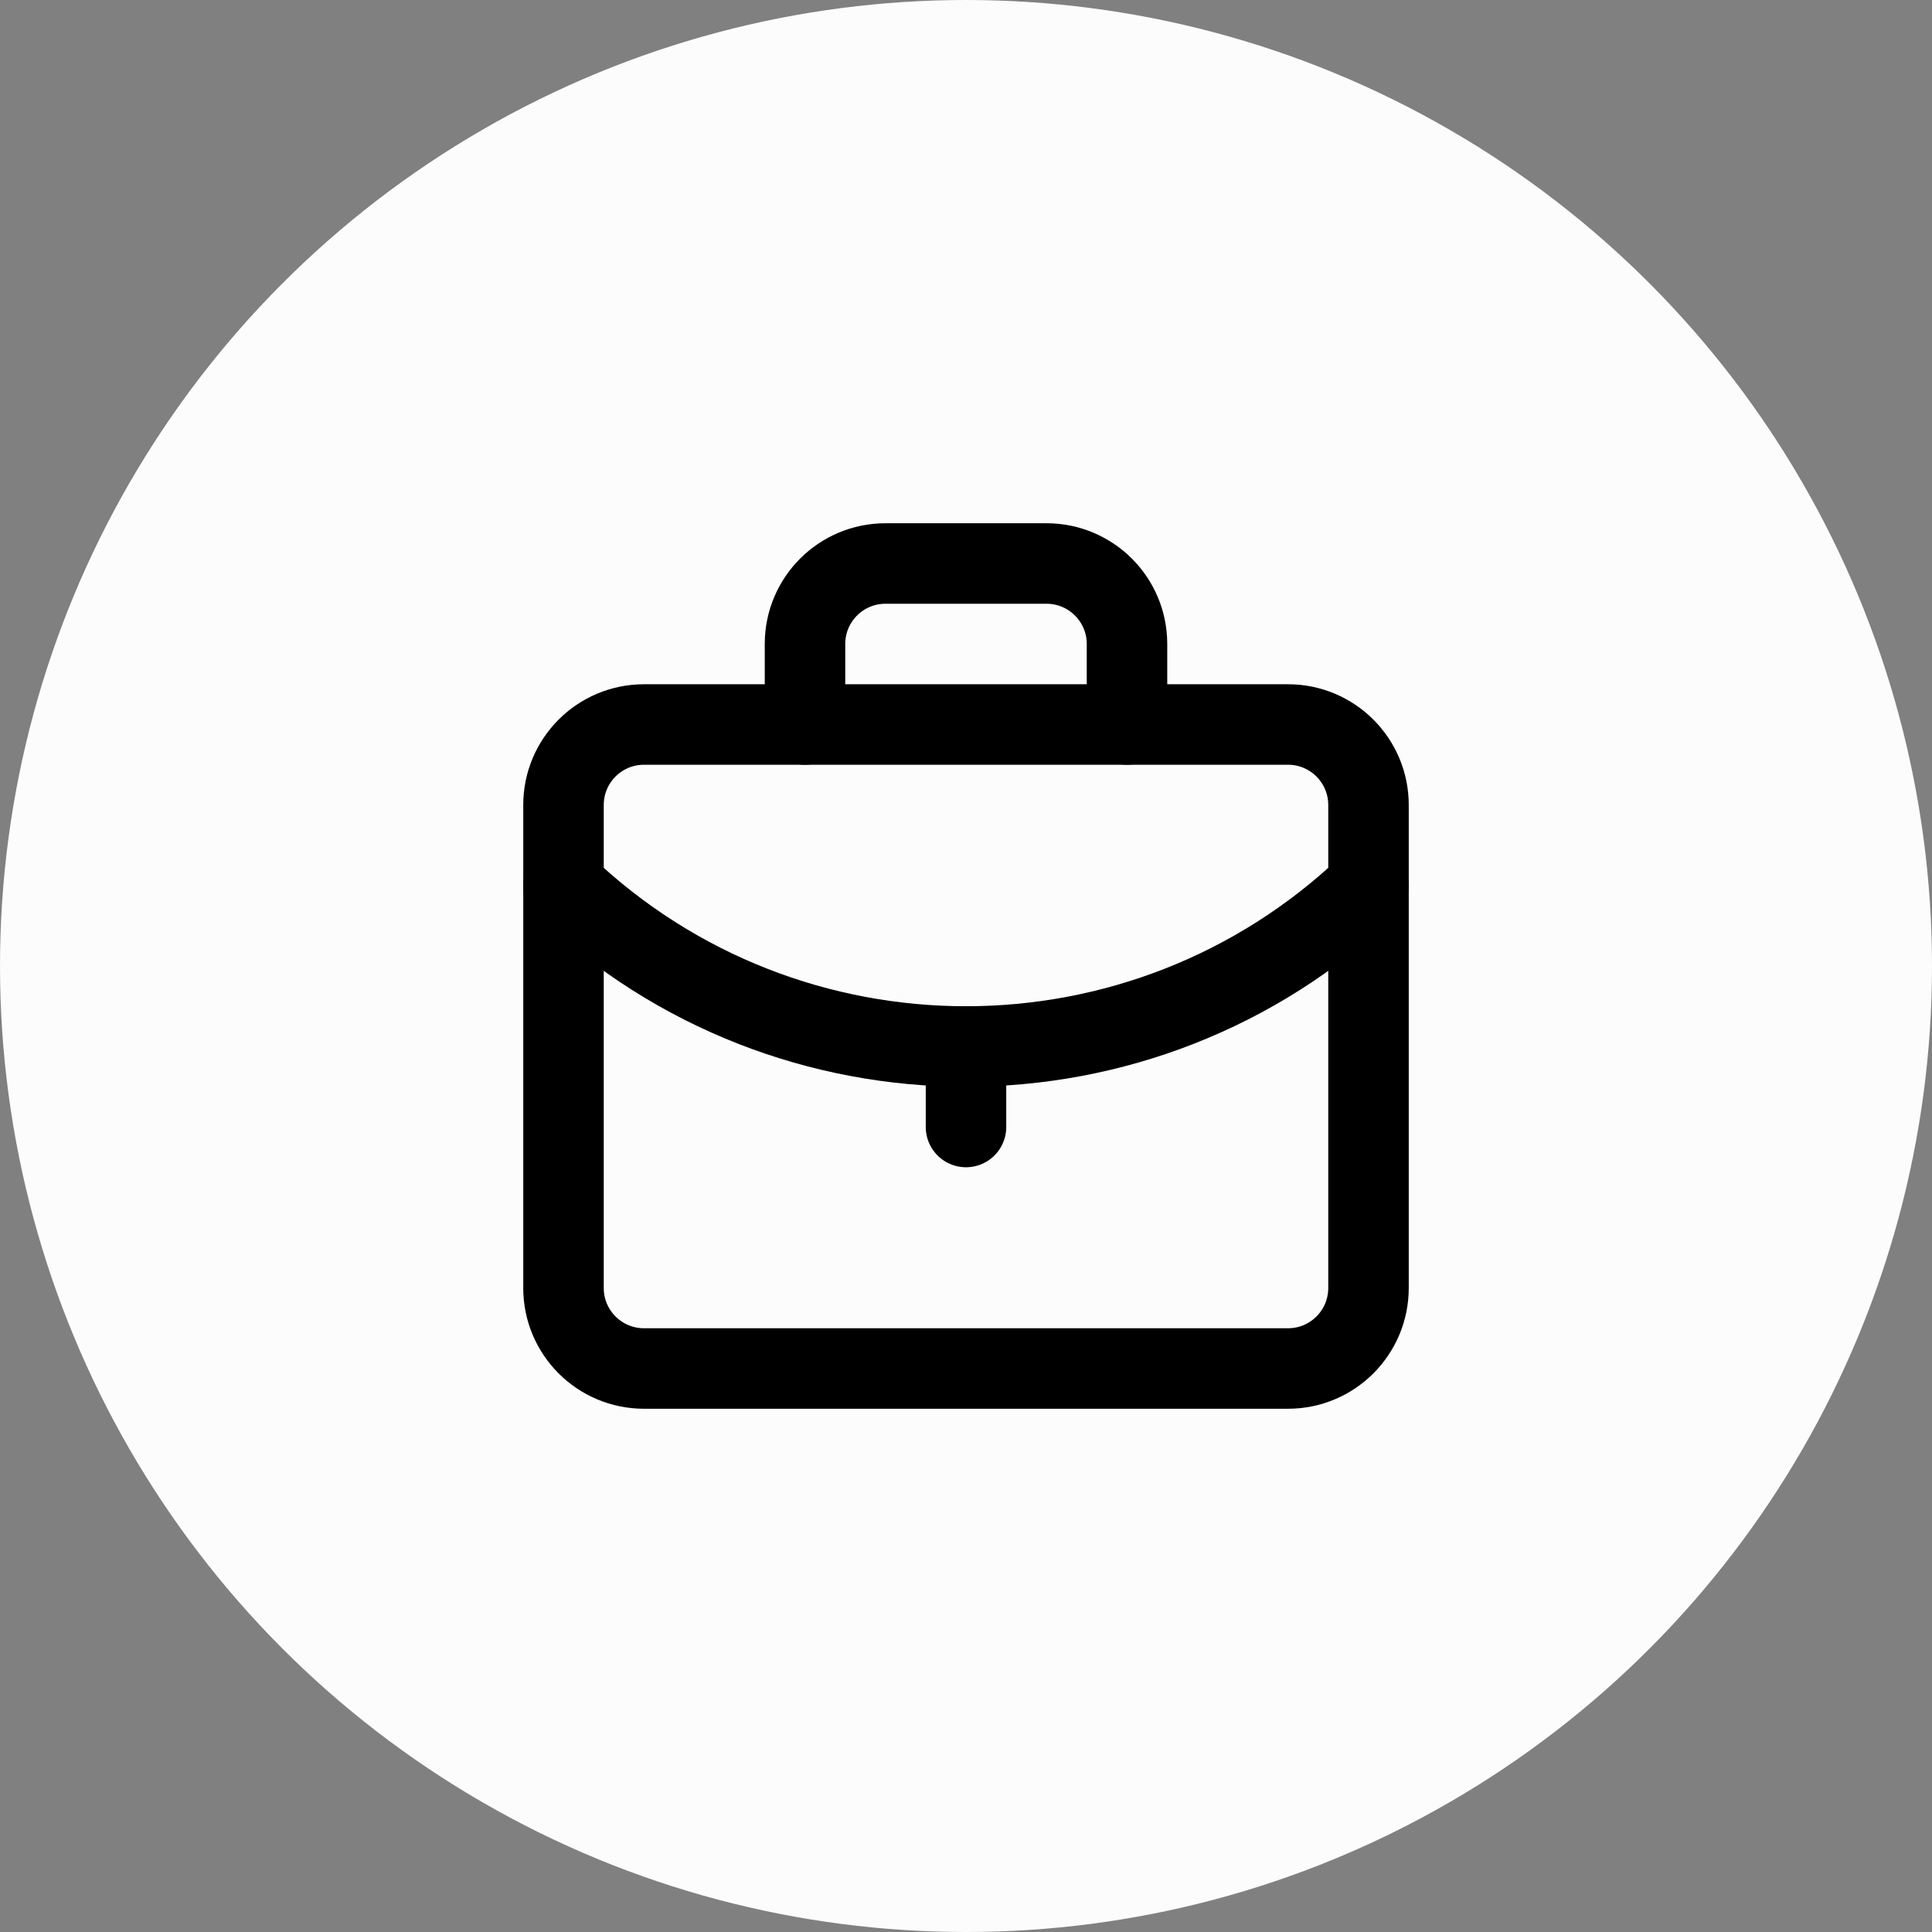 <svg width="48" height="48" viewBox="0 0 48 48" fill="none" xmlns="http://www.w3.org/2000/svg">
<rect x="0" y="0" width="48" height="48" fill="#808080" stroke="none"/>
<circle cx="24" cy="24" r="24" fill="#FCFCFC"/>
<path d="M32 34H16C14.895 34 14 33.105 14 32V20C14 18.895 14.895 18 16 18H32C33.105 18 34 18.895 34 20V32C34 33.105 33.105 34 32 34Z" stroke="black" stroke-width="2" stroke-miterlimit="10" stroke-linecap="round" stroke-linejoin="round"/>
<path d="M20 18V16C20 14.895 20.895 14 22 14H26C27.105 14 28 14.895 28 16V18" stroke="black" stroke-width="2" stroke-miterlimit="10" stroke-linecap="round" stroke-linejoin="round"/>
<path d="M14 22C19.6 27.333 28.4 27.333 34 22" stroke="black" stroke-width="2" stroke-miterlimit="10" stroke-linecap="round" stroke-linejoin="round"/>
<path d="M24 26V28" stroke="black" stroke-width="2" stroke-miterlimit="10" stroke-linecap="round" stroke-linejoin="round"/>
</svg>
